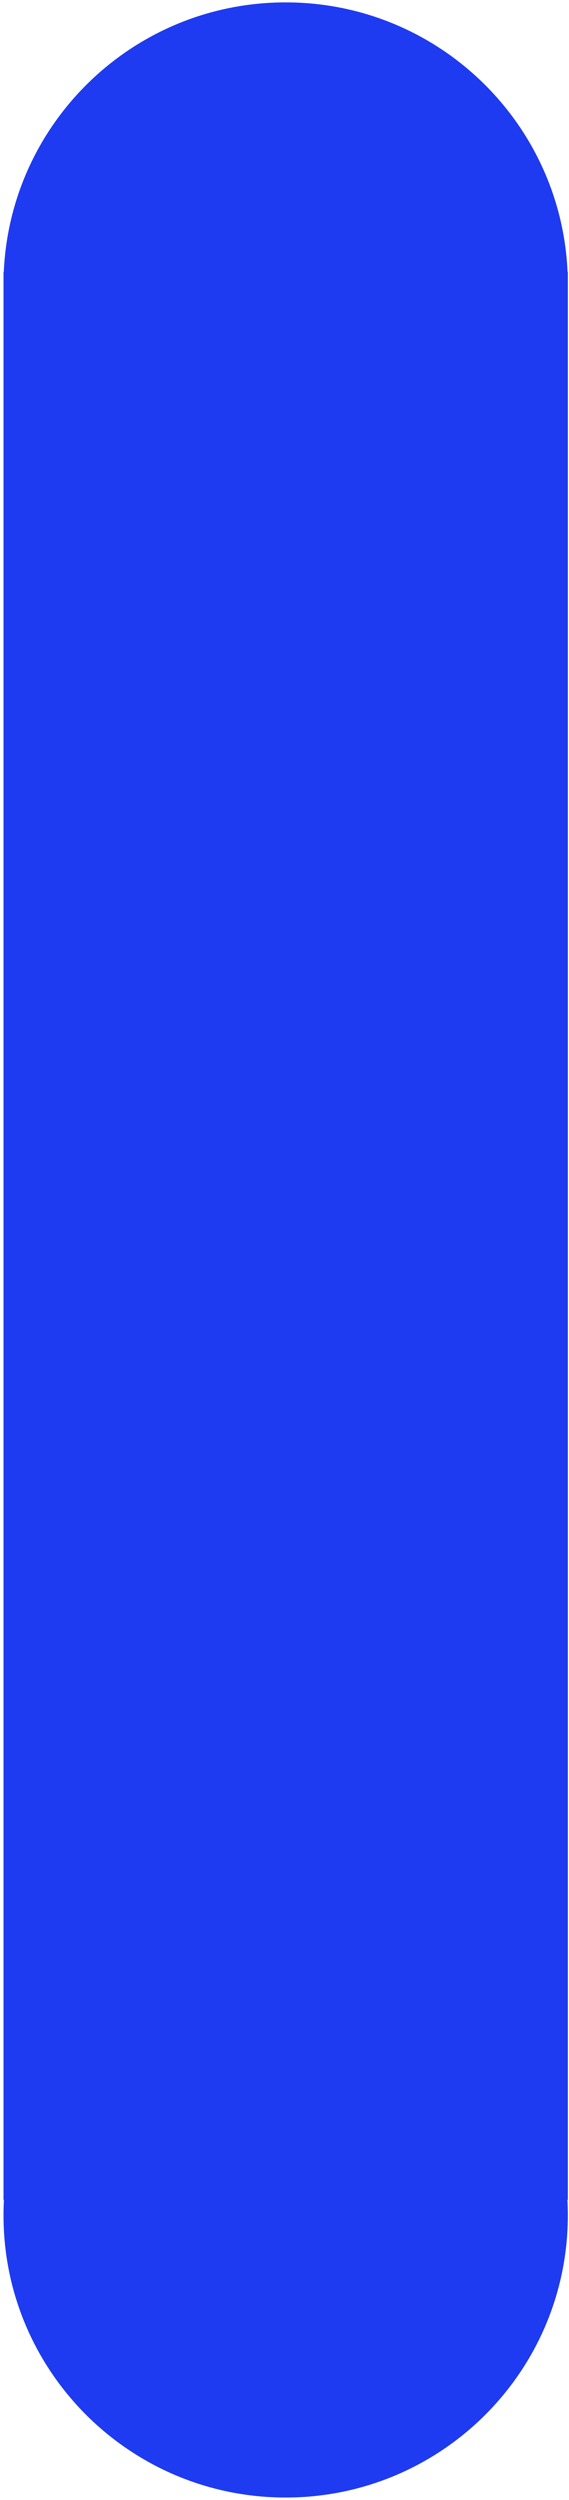 <?xml version="1.0" encoding="UTF-8"?> <svg xmlns="http://www.w3.org/2000/svg" width="122" height="536" viewBox="0 0 122 536" fill="none"> <path fill-rule="evenodd" clip-rule="evenodd" d="M121.751 63.011V61.011V58.296H121.691C120.271 26.142 93.754 0.511 61.251 0.511C28.747 0.511 2.231 26.142 0.811 58.296H0.751V61.011V63.011V471.678H0.84C0.781 472.774 0.751 473.878 0.751 474.99C0.751 508.403 27.837 535.49 61.251 535.49C94.664 535.49 121.751 508.403 121.751 474.99C121.751 473.878 121.721 472.774 121.662 471.678H121.751V63.011Z" fill="#1E3BF1"></path> </svg> 
